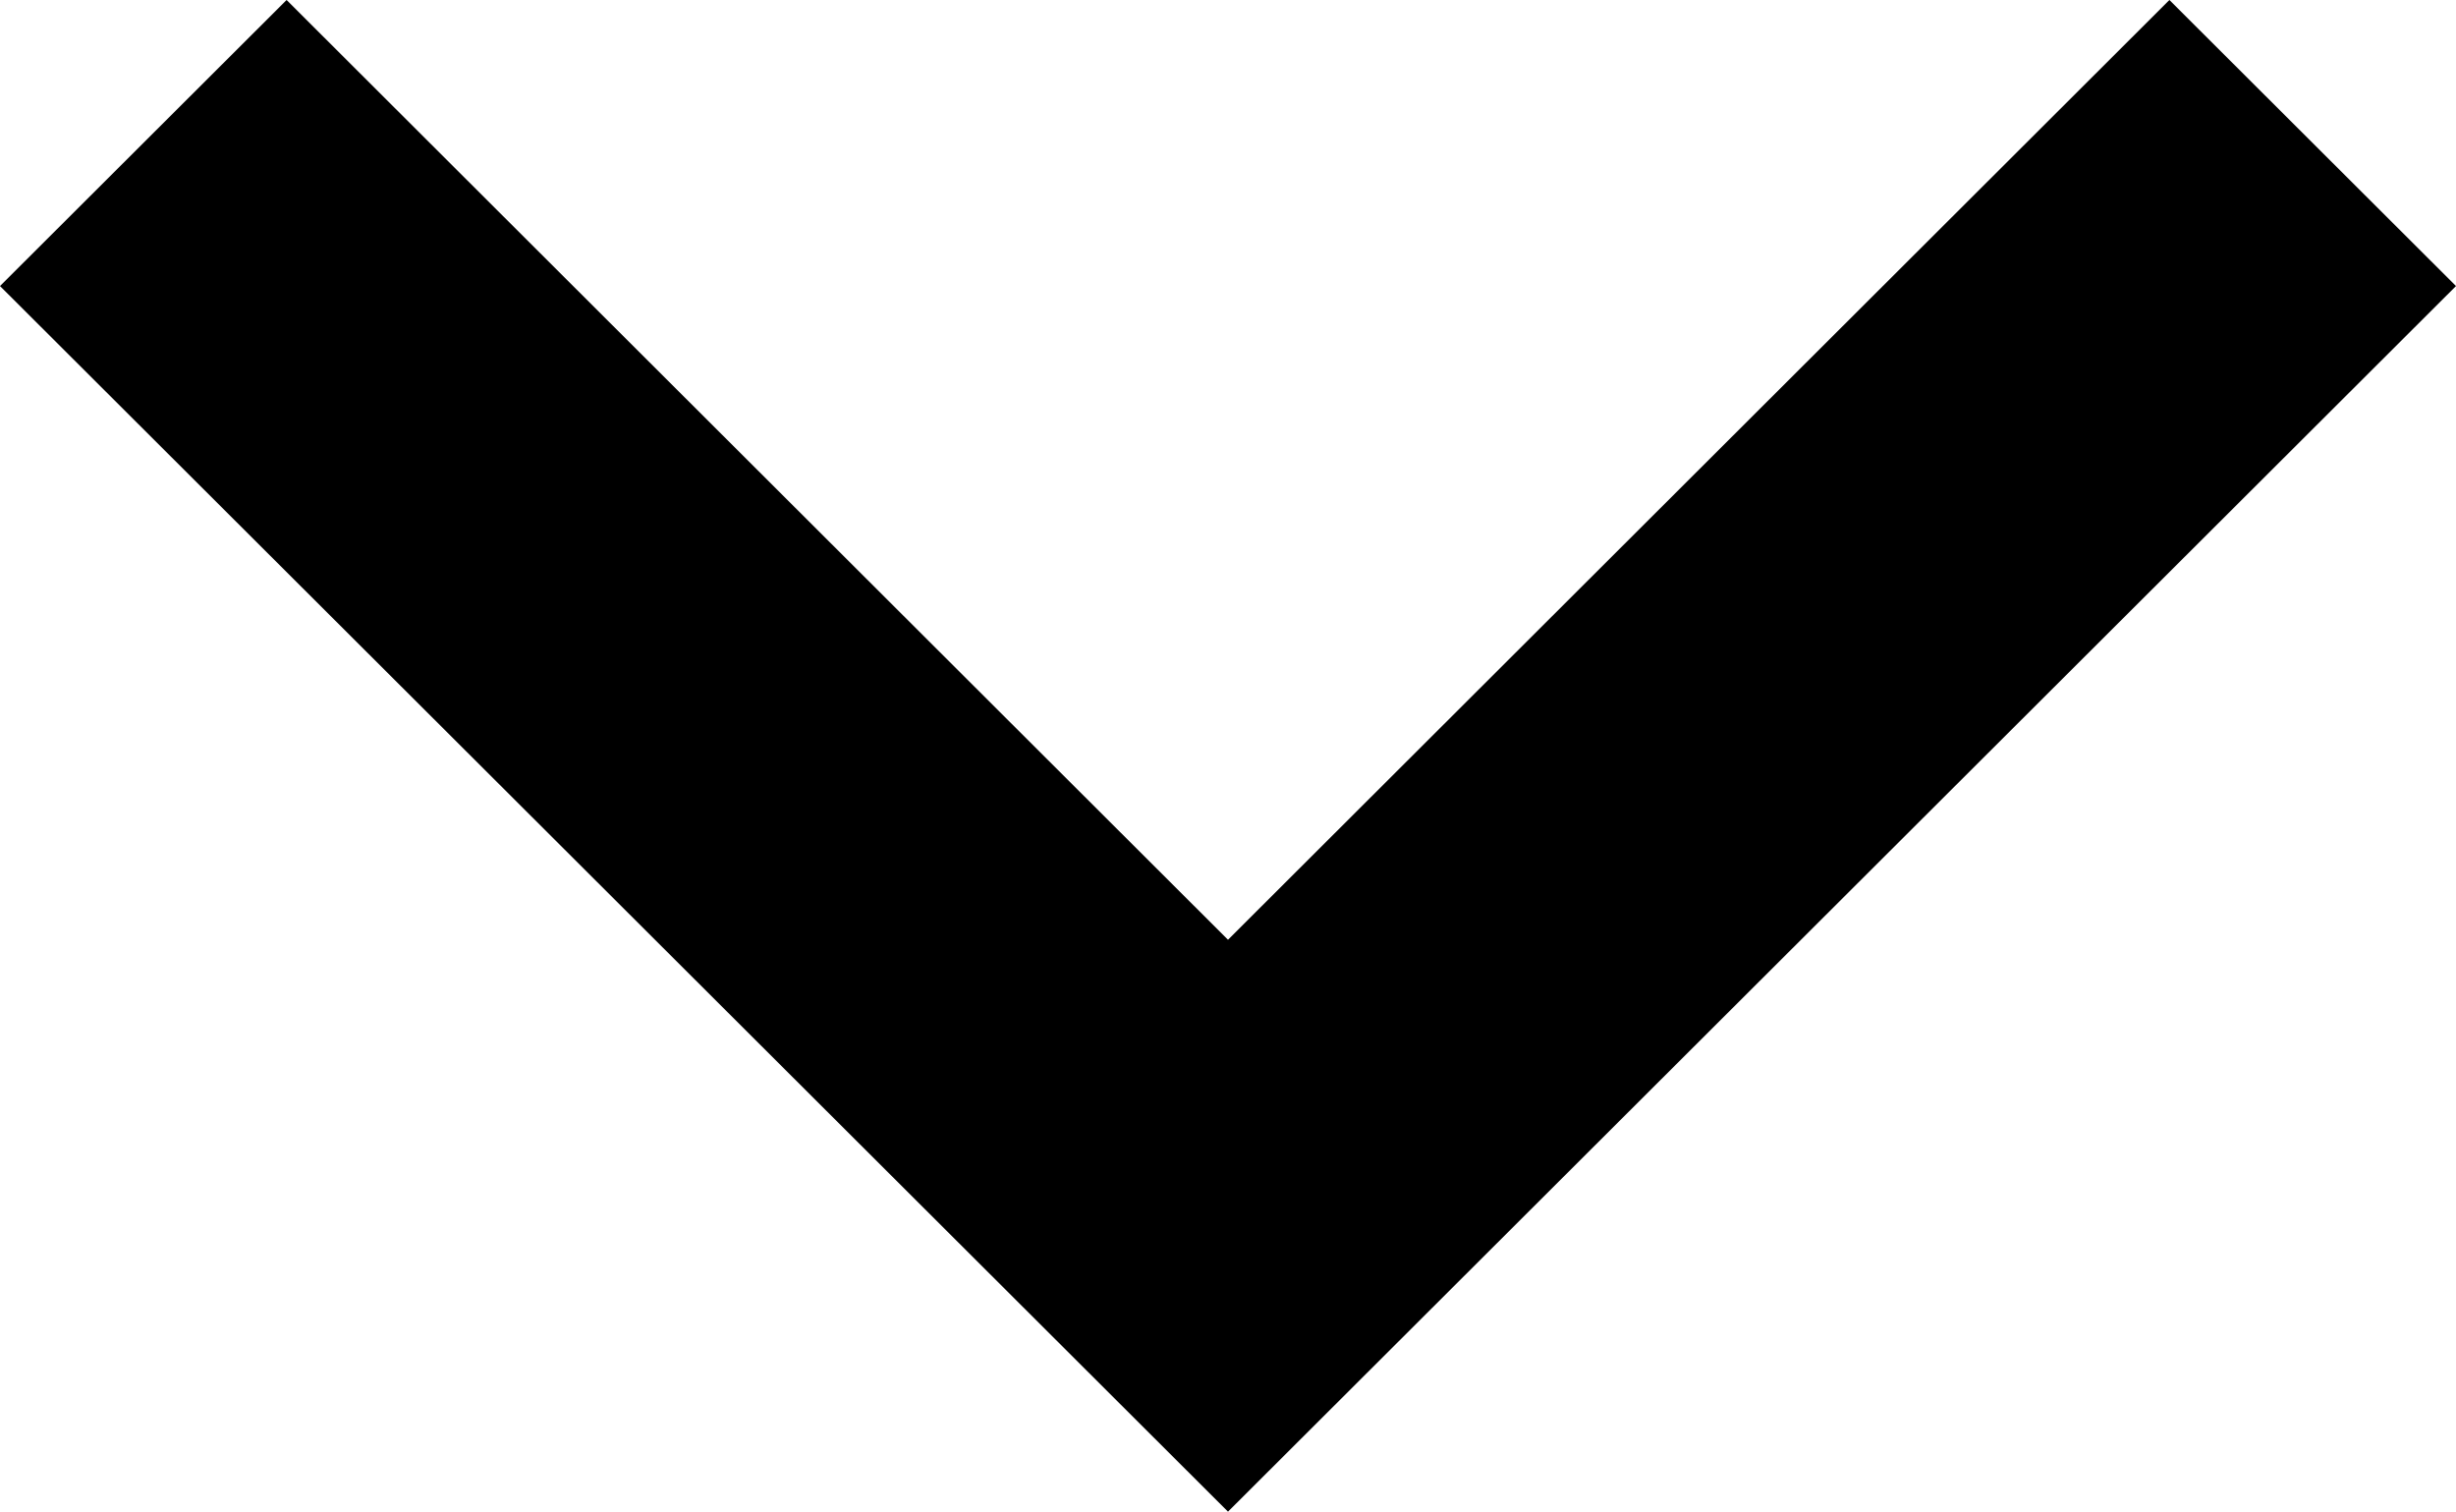 <?xml version="1.0" encoding="utf-8"?>
<!DOCTYPE svg PUBLIC "-//W3C//DTD SVG 1.1//EN" "http://www.w3.org/Graphics/SVG/1.1/DTD/svg11.dtd">
<svg version="1.1" id="Layer_1" xmlns="http://www.w3.org/2000/svg" xmlns:xlink="http://www.w3.org/1999/xlink" x="0px" y="0px"
	 width="13px" height="8.001px" viewBox="0 0 13 8.001" enable-background="new 0 0 13 8.001" xml:space="preserve">
<path d="M13,1.514L11.483,0L6.5,4.974L1.517,0L0,1.514l6.5,6.487L13,1.514z"/>
</svg>

